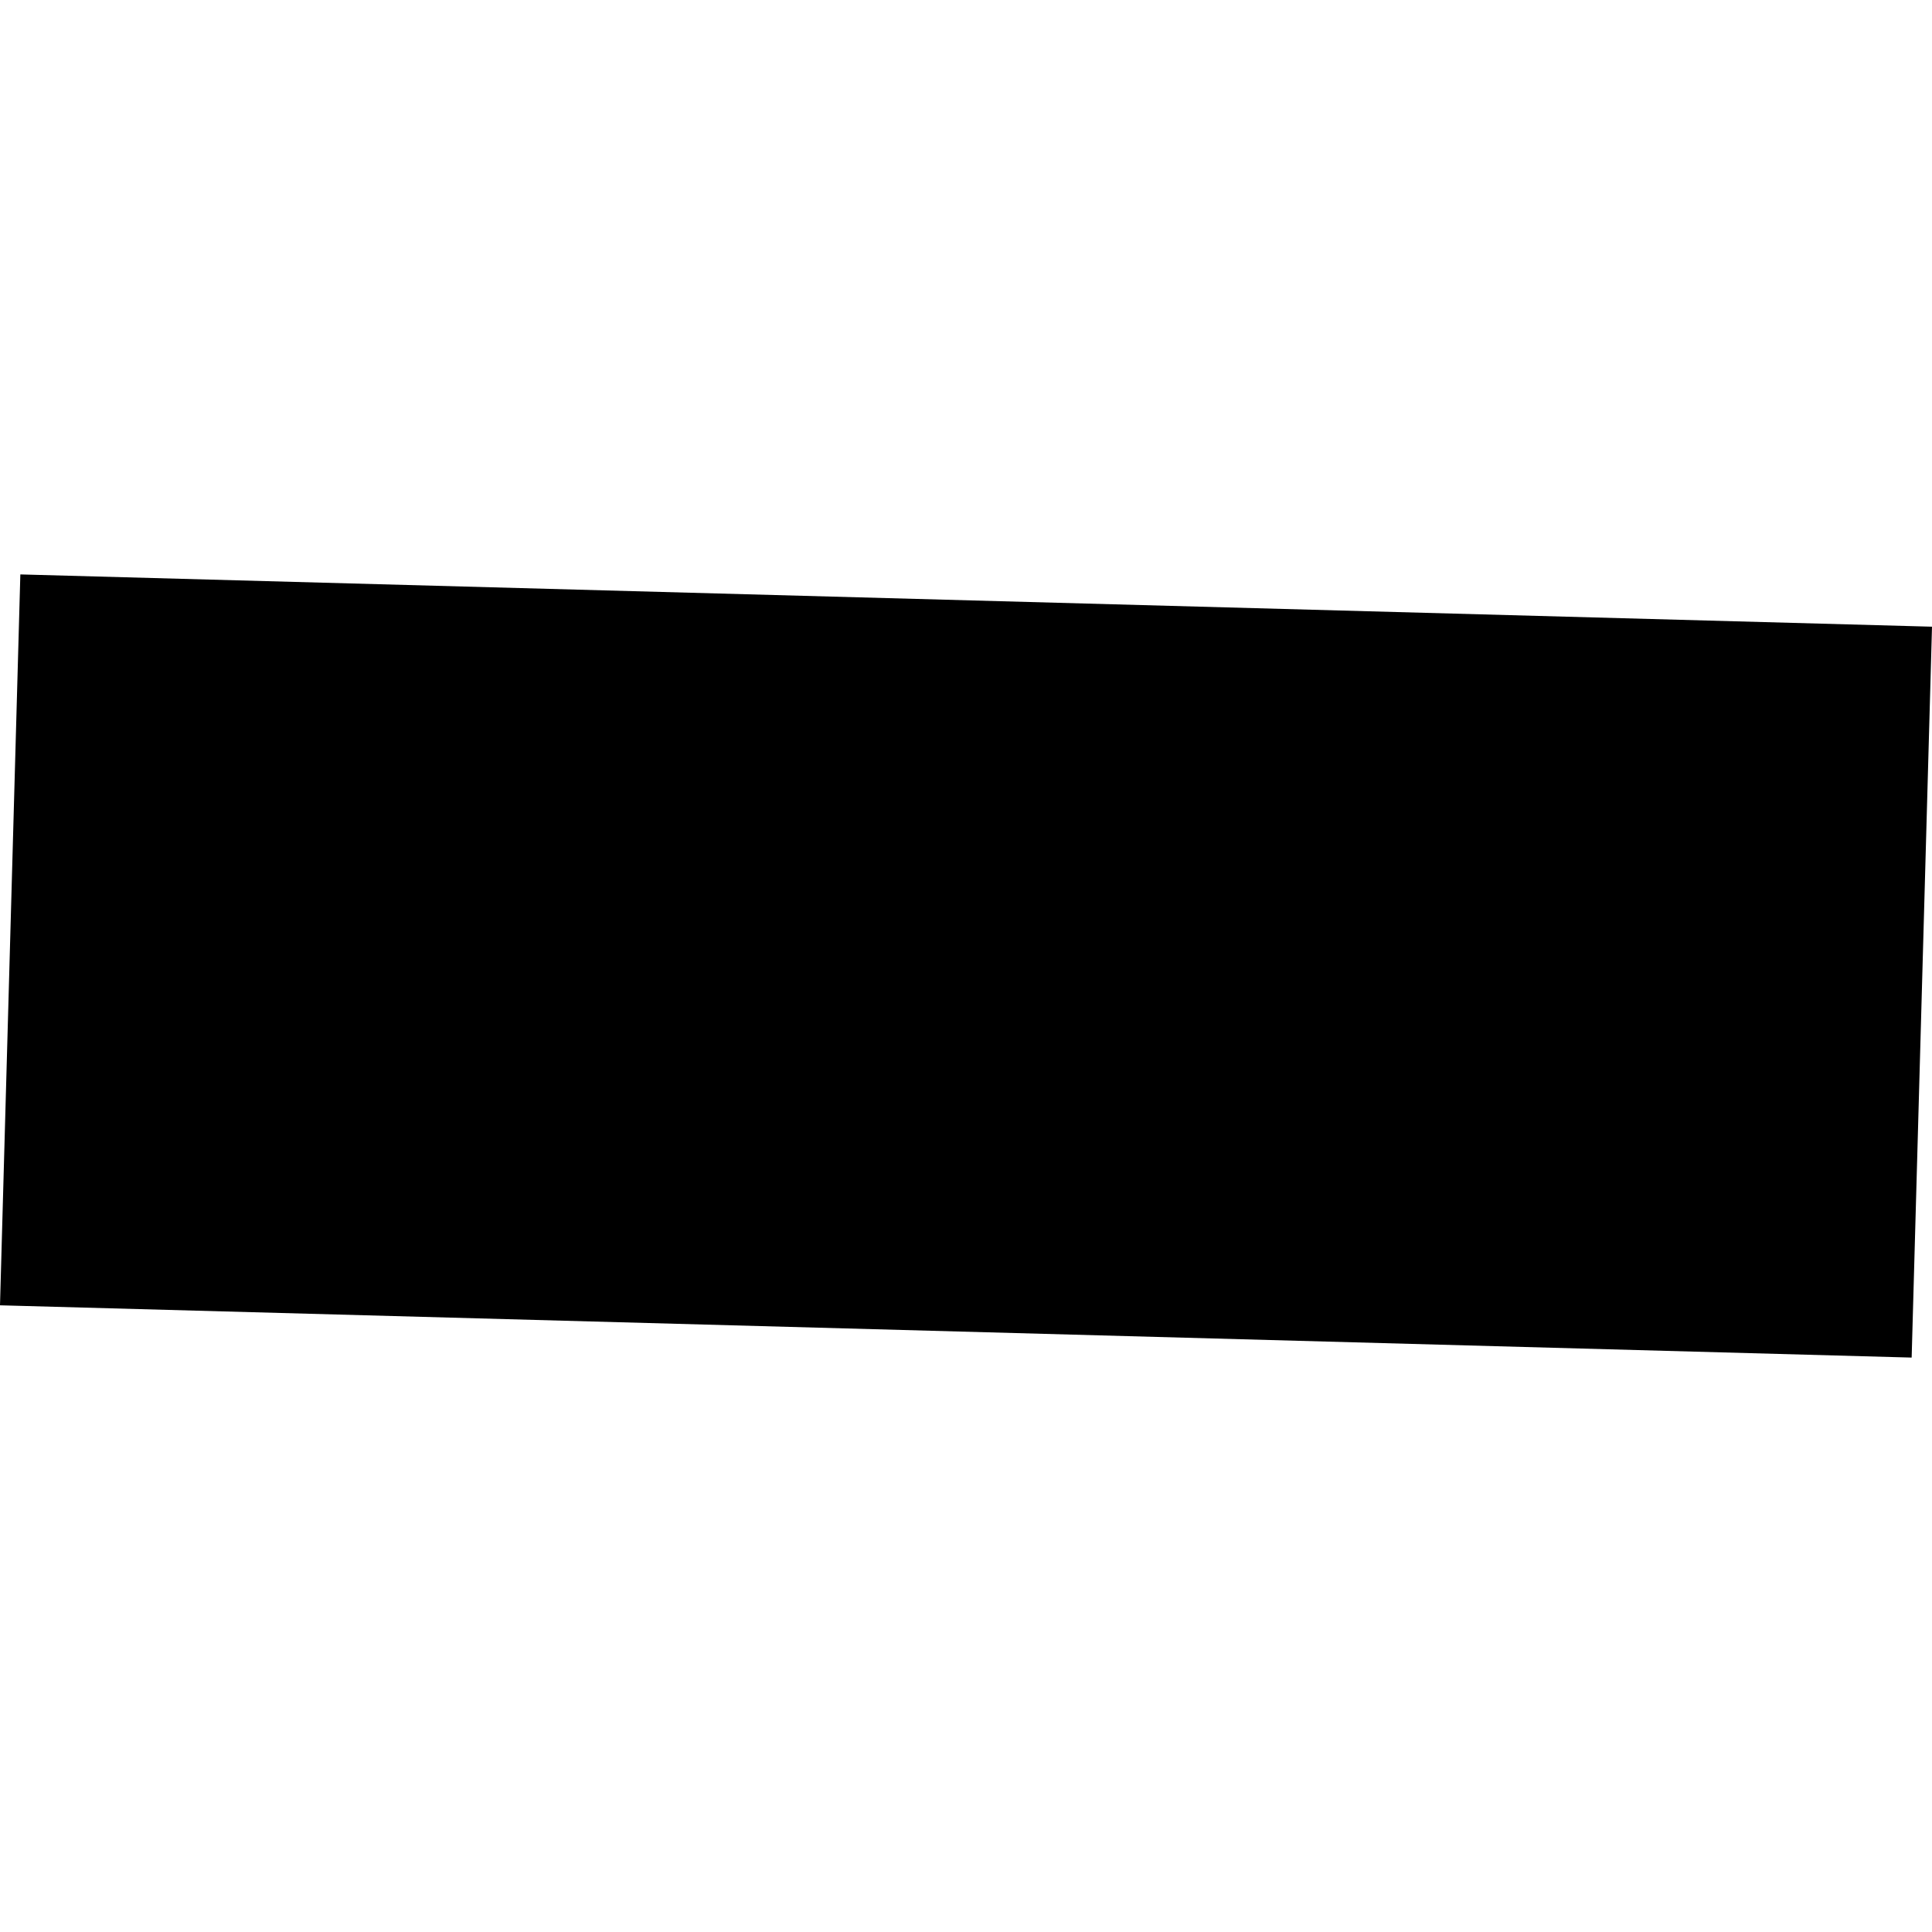 <?xml version="1.0" encoding="utf-8" standalone="no"?>
<!DOCTYPE svg PUBLIC "-//W3C//DTD SVG 1.1//EN"
  "http://www.w3.org/Graphics/SVG/1.1/DTD/svg11.dtd">
<!-- Created with matplotlib (https://matplotlib.org/) -->
<svg height="288pt" version="1.1" viewBox="0 0 288 288" width="288pt" xmlns="http://www.w3.org/2000/svg" xmlns:xlink="http://www.w3.org/1999/xlink">
 <defs>
  <style type="text/css">
*{stroke-linecap:butt;stroke-linejoin:round;}
  </style>
 </defs>
 <g id="figure_1">
  <g id="patch_1">
   <path d="M 0 288 
L 288 288 
L 288 0 
L 0 0 
z
" style="fill:none;opacity:0;"/>
  </g>
  <g id="axes_1">
   <g id="PatchCollection_1">
    <path clip-path="url(#p25e4d5dcd8)" d="M 288 93.42 
L 284.967 202.372 
L -0 194.58 
L 3.033 85.628 
L 288 93.42 
"/>
   </g>
  </g>
 </g>
 <defs>
  <clipPath id="p25e4d5dcd8">
   <rect height="116.744" width="288" x="0" y="85.628"/>
  </clipPath>
 </defs>
</svg>
